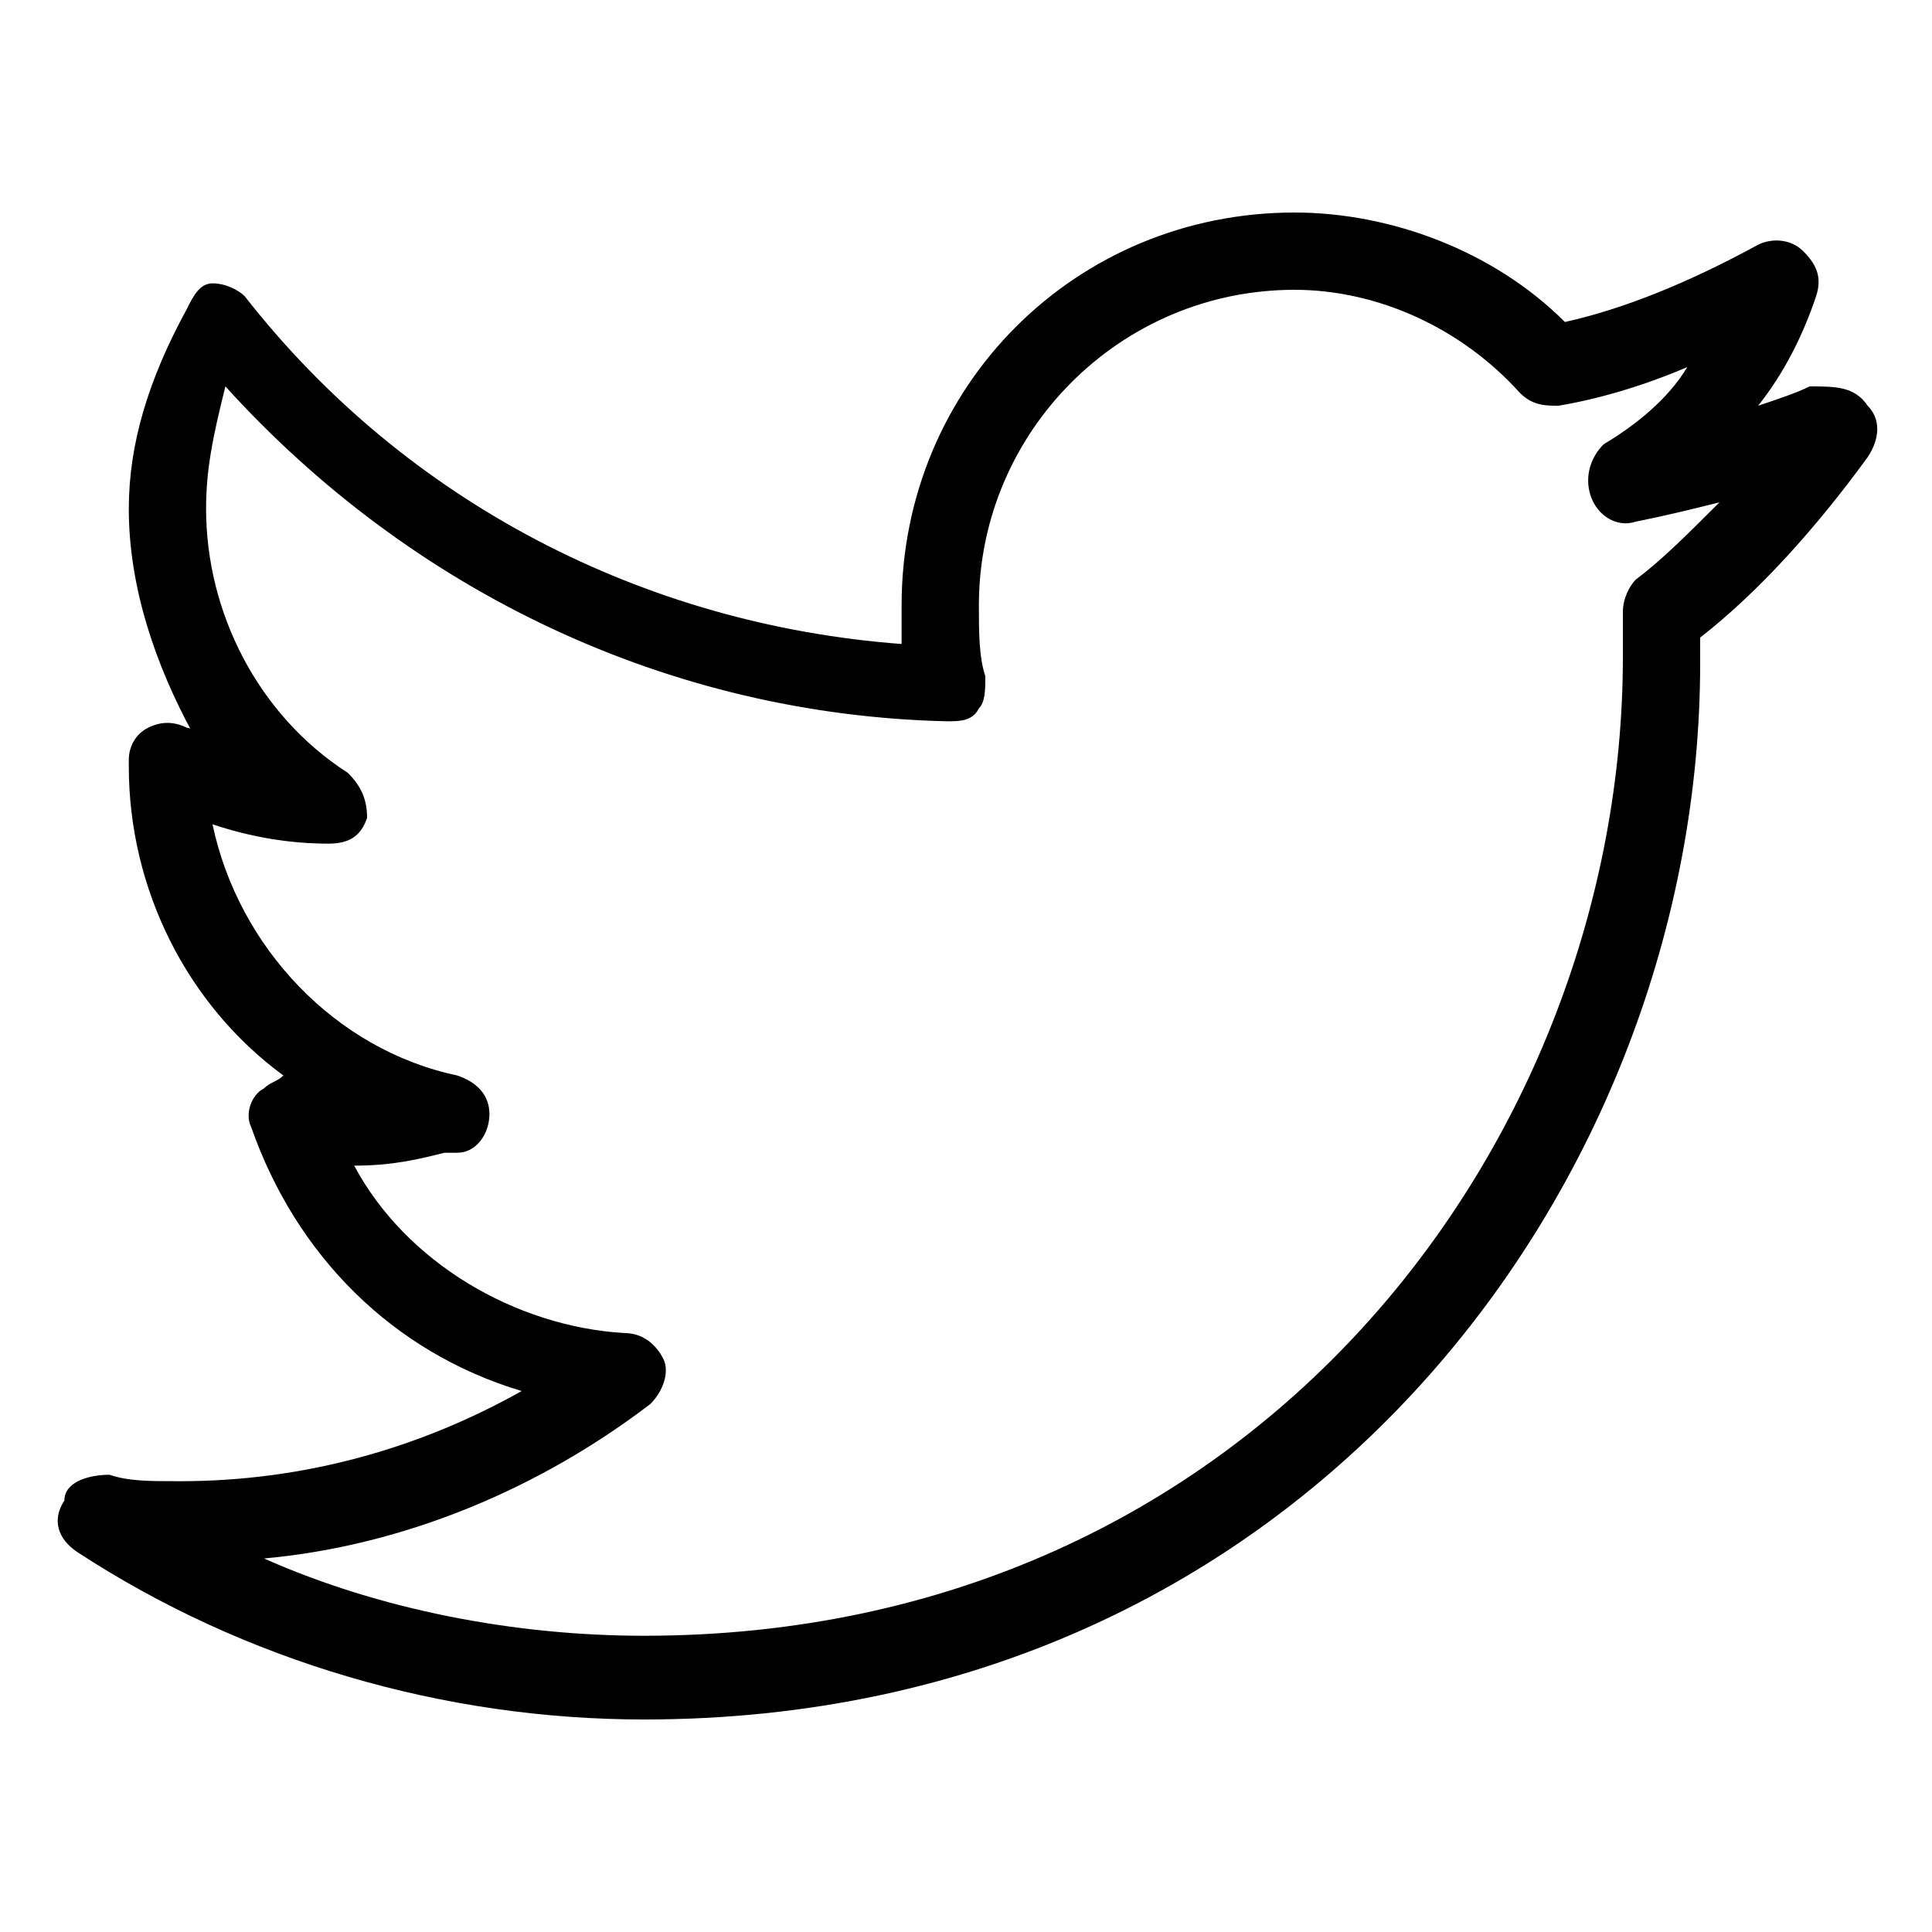 <?xml version="1.0" encoding="utf-8"?>
<!-- Generator: Adobe Illustrator 23.0.2, SVG Export Plug-In . SVG Version: 6.00 Build 0)  -->
<svg version="1.1" id="fbe2c72c-9e19-486f-a3e9-82bd61a173ea"
	 xmlns="http://www.w3.org/2000/svg" xmlns:xlink="http://www.w3.org/1999/xlink" x="0px" y="0px" viewBox="0 0 30 30"
	 style="enable-background:new 0 0 30 30;" xml:space="preserve">
<path d="M10,26.7c-3.1,0-6.2-0.9-8.8-2.6c-0.3-0.2-0.4-0.5-0.2-0.8c0-0.3,0.4-0.4,0.7-0.4C2,23,2.3,23,2.8,23c1.9,0,3.7-0.5,5.3-1.4
	c-2-0.6-3.5-2.1-4.2-4.1c-0.1-0.2,0-0.5,0.2-0.6c0.1-0.1,0.2-0.1,0.3-0.2C2.9,15.6,2,13.8,2,11.9v-0.1c0-0.2,0.1-0.4,0.3-0.5
	s0.4-0.1,0.6,0c0,0,0.1,0,0.1,0.1c-0.6-1.1-1-2.3-1-3.5c0-1,0.3-2,0.9-3.1C3,4.6,3.1,4.4,3.3,4.4s0.4,0.1,0.5,0.2
	C6.3,7.8,10,9.7,14,10c0-0.2,0-0.4,0-0.6c0-3.4,2.7-6.1,6.1-6.1c1.5,0,3.1,0.6,4.2,1.7c0.9-0.2,1.9-0.6,3-1.2
	c0.2-0.1,0.5-0.1,0.7,0.1c0.2,0.2,0.3,0.4,0.2,0.7c-0.2,0.6-0.5,1.2-0.9,1.7c0.3-0.1,0.6-0.2,0.8-0.3c0.4,0,0.7,0,0.9,0.3
	c0.2,0.2,0.2,0.5,0,0.8c-0.8,1.1-1.7,2.1-2.6,2.8v0.4C26.4,18.3,20.3,26.7,10,26.7z M4.1,24.2C5.9,25,8,25.4,10,25.4
	c9.5,0,15.2-7.7,15.2-15.2V9.5c0-0.2,0.1-0.4,0.2-0.5c0.4-0.3,0.8-0.7,1.3-1.2c-0.4,0.1-0.8,0.2-1.3,0.3c-0.3,0.1-0.6-0.1-0.7-0.4
	c-0.1-0.3,0-0.6,0.2-0.8c0.5-0.3,1-0.7,1.3-1.2c-0.7,0.3-1.4,0.5-2,0.6c-0.2,0-0.4,0-0.6-0.2c-0.9-1-2.2-1.6-3.5-1.6
	c-2.7,0-4.9,2.2-4.9,4.9c0,0.4,0,0.8,0.1,1.1c0,0.2,0,0.4-0.1,0.5c-0.1,0.2-0.3,0.2-0.5,0.2c-4.3-0.1-8.3-2-11.2-5.2
	C3.3,6.8,3.2,7.3,3.2,7.9c0,1.6,0.8,3.2,2.2,4.1c0.2,0.2,0.3,0.4,0.3,0.7c-0.1,0.3-0.3,0.4-0.6,0.4c-0.6,0-1.2-0.1-1.8-0.3
	c0.4,1.9,1.9,3.5,3.8,3.9c0.3,0.1,0.5,0.3,0.5,0.6s-0.2,0.6-0.5,0.6H6.9c-0.4,0.1-0.8,0.2-1.4,0.2c0.8,1.5,2.5,2.5,4.2,2.6
	c0.3,0,0.5,0.2,0.6,0.4c0.1,0.2,0,0.5-0.2,0.7C8.4,23.1,6.3,24,4.1,24.2z"/>
</svg>
